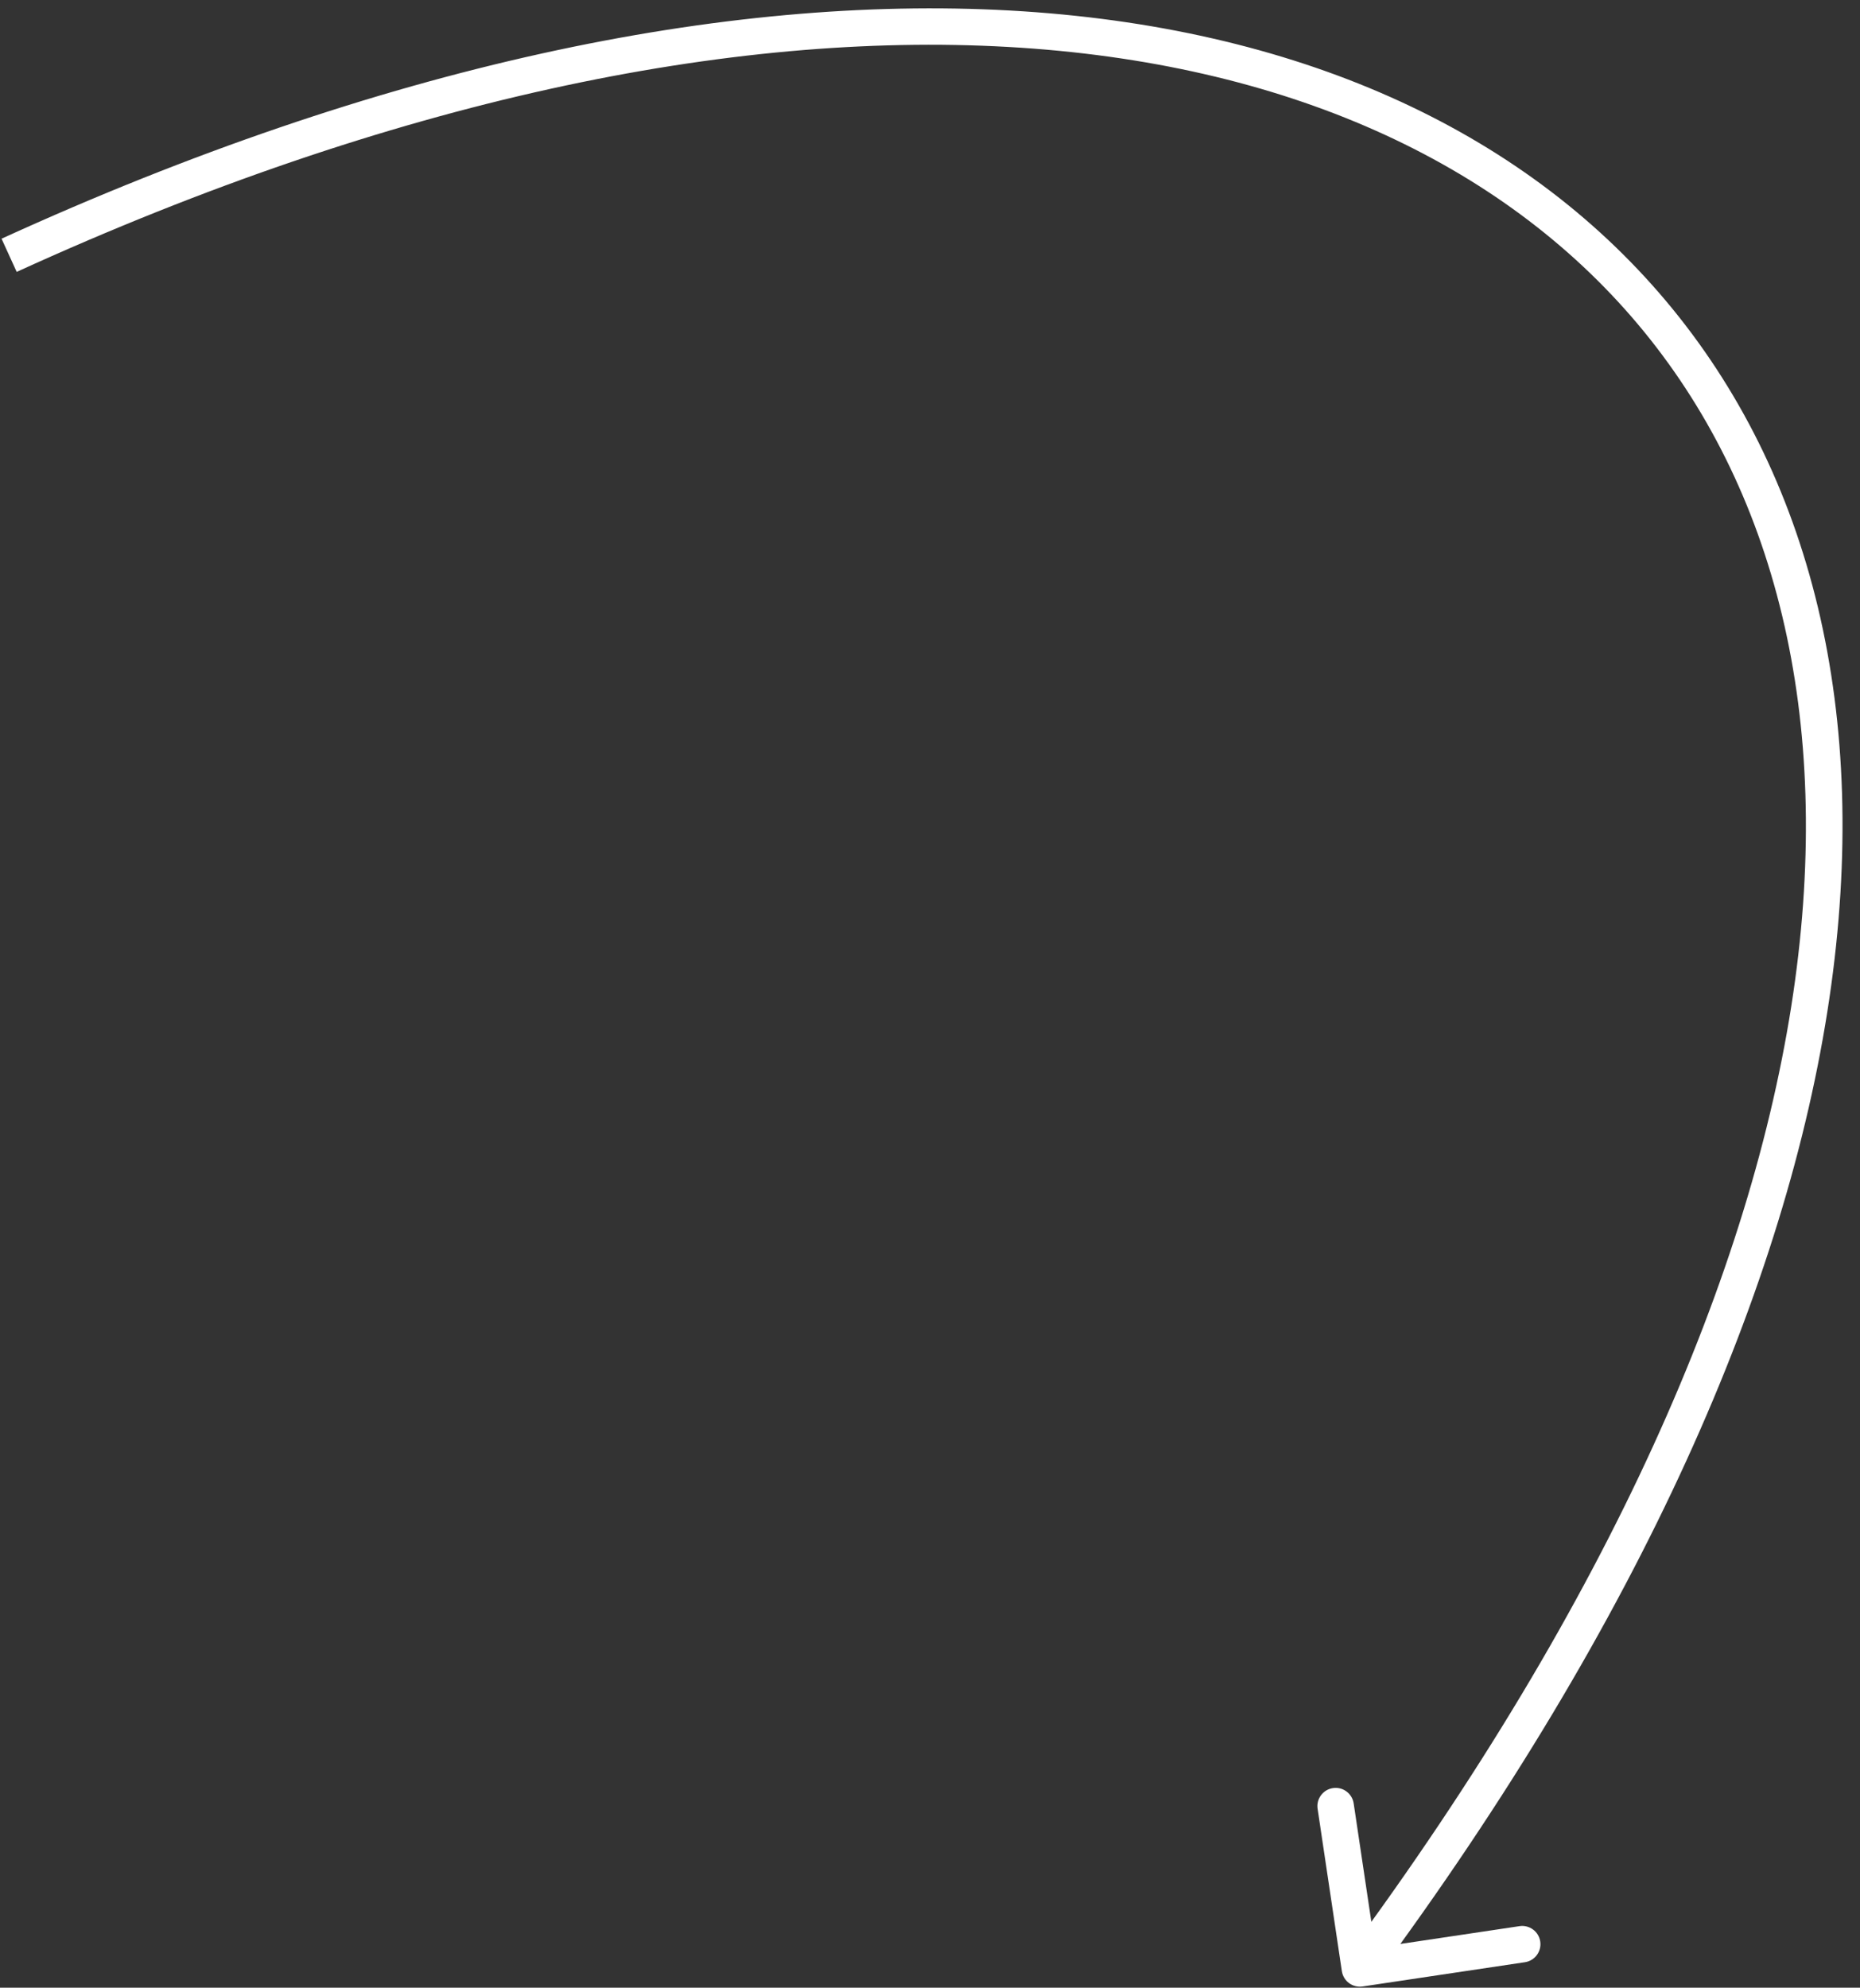 <?xml version="1.0" encoding="UTF-8"?> <svg xmlns="http://www.w3.org/2000/svg" width="102" height="109" viewBox="0 0 102 109" fill="none"><rect x="0" y="0" width="102" height="109" fill="#333333" stroke="none"/> <path d="M73.585 108.092C73.667 108.639 74.176 109.015 74.722 108.934L83.623 107.604C84.169 107.523 84.546 107.014 84.465 106.467C84.383 105.921 83.874 105.545 83.328 105.626L75.415 106.808L74.234 98.896C74.152 98.35 73.643 97.973 73.097 98.055C72.551 98.136 72.174 98.645 72.256 99.191L73.585 108.092ZM0.915 14.91C42.31 -3.997 74.832 -0.04 89.825 17.788C104.796 35.589 102.907 67.981 73.77 107.35L75.378 108.54C104.668 68.964 107.266 35.418 91.356 16.5C75.468 -2.391 41.739 -5.934 0.085 13.09L0.915 14.91Z" fill="white"></path> </svg> 
